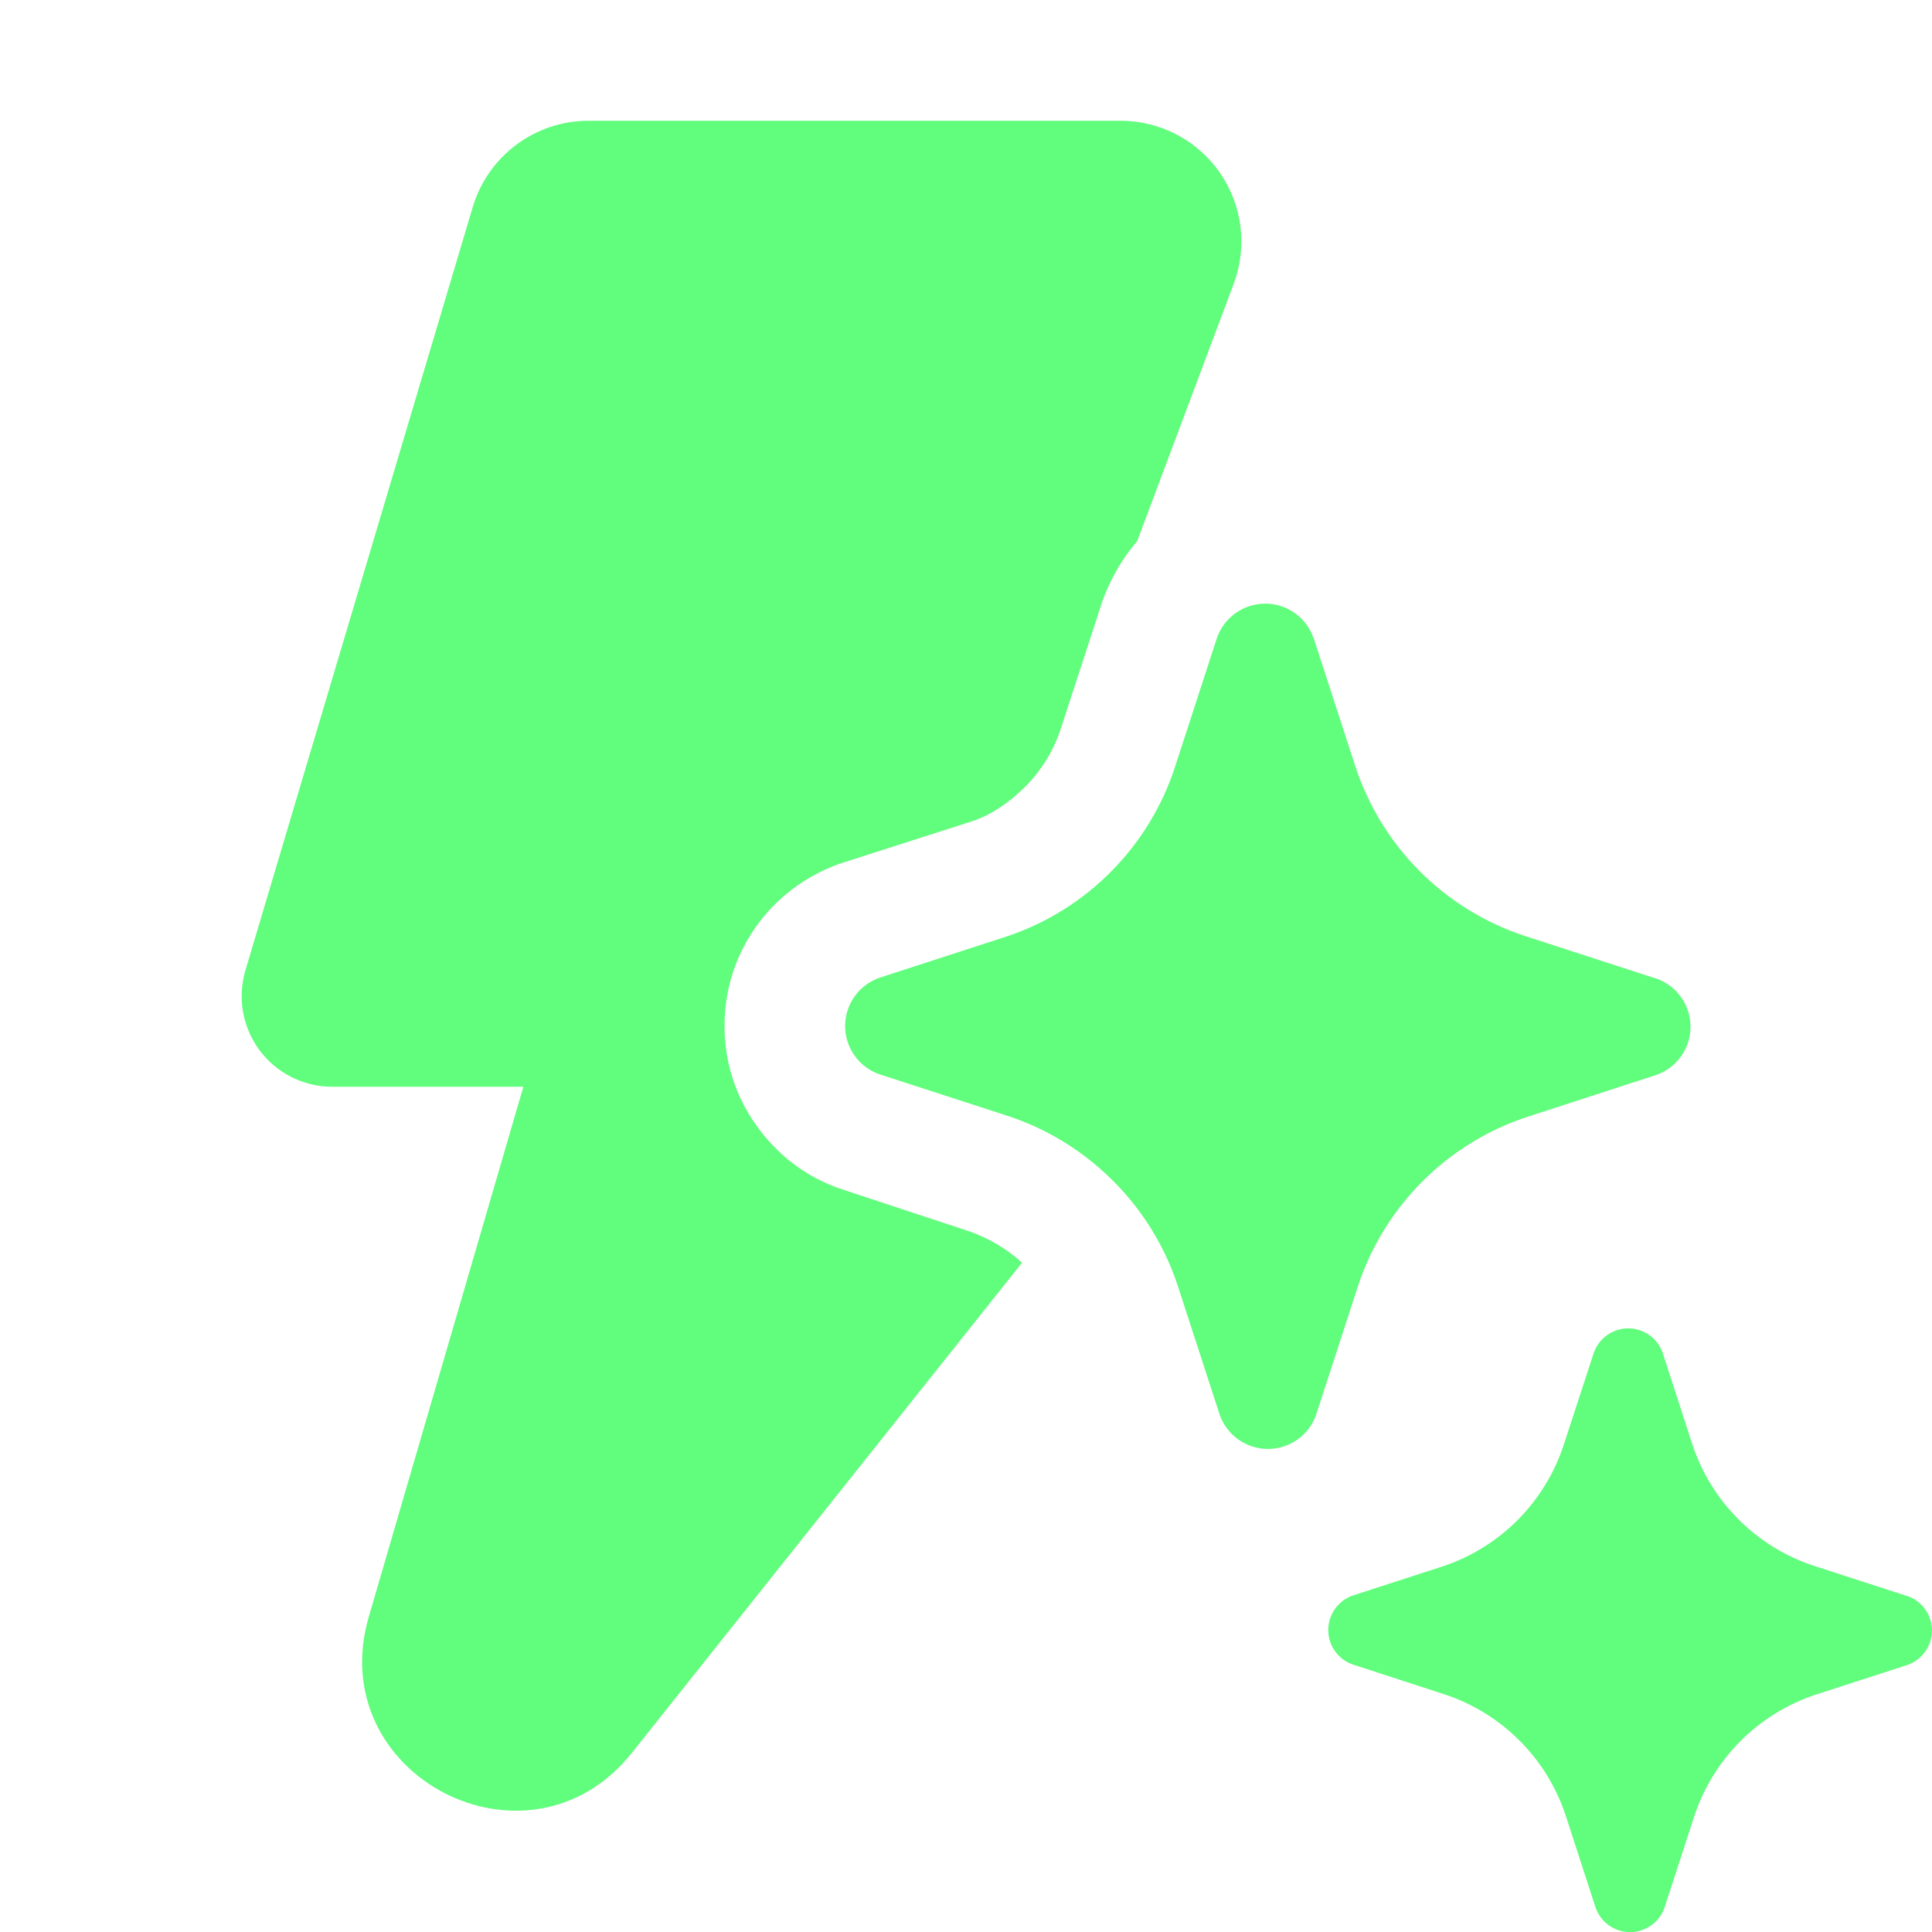 <svg width="48" height="48" viewBox="0 0 48 48" fill="none" xmlns="http://www.w3.org/2000/svg">
<g clip-path="url(#clip0_14120_29065)">
<path d="M14.623 3C13.977 2.999 13.348 3.208 12.83 3.594C12.311 3.98 11.931 4.523 11.746 5.142L6.097 24.108C5.998 24.444 5.977 24.798 6.038 25.143C6.1 25.487 6.24 25.813 6.449 26.094C6.659 26.375 6.93 26.603 7.243 26.76C7.556 26.918 7.901 27 8.251 27H13.003L9.163 40.167C8.011 44.115 13.135 46.767 15.697 43.551L25.393 31.371C25.016 31.031 24.576 30.768 24.097 30.597L20.914 29.547C20.014 29.247 19.294 28.674 18.784 27.951C18.274 27.231 18.001 26.391 18.001 25.491C18.001 24.588 18.271 23.745 18.781 23.025C19.291 22.305 20.011 21.765 20.851 21.462L24.127 20.412C24.607 20.262 25.087 19.932 25.477 19.539C25.867 19.146 26.167 18.669 26.347 18.129L27.397 14.91C27.607 14.35 27.892 13.862 28.252 13.446L30.649 7.056C30.82 6.602 30.878 6.113 30.819 5.632C30.759 5.151 30.584 4.691 30.308 4.292C30.032 3.894 29.663 3.568 29.234 3.343C28.804 3.118 28.326 3 27.841 3H14.623ZM32.635 15.846L33.679 19.059C34.003 20.036 34.551 20.924 35.279 21.652C36.008 22.38 36.896 22.927 37.873 23.25L41.089 24.294L41.152 24.312C41.4 24.399 41.615 24.561 41.767 24.776C41.919 24.99 42 25.246 42 25.509C42 25.772 41.919 26.028 41.767 26.242C41.615 26.457 41.4 26.619 41.152 26.706L37.939 27.75C36.961 28.073 36.072 28.62 35.344 29.348C34.615 30.075 34.066 30.963 33.742 31.941L32.698 35.151C32.611 35.399 32.449 35.613 32.235 35.765C32.02 35.917 31.764 35.999 31.501 35.999C31.239 35.999 30.983 35.917 30.768 35.765C30.554 35.613 30.392 35.399 30.304 35.151L29.26 31.941C28.885 30.804 28.208 29.791 27.301 29.01C26.646 28.441 25.884 28.006 25.06 27.732L21.844 26.688C21.597 26.601 21.382 26.439 21.23 26.224C21.078 26.01 20.997 25.754 20.997 25.491C20.997 25.228 21.078 24.972 21.23 24.758C21.382 24.543 21.597 24.381 21.844 24.294L25.06 23.25C26.026 22.919 26.902 22.368 27.619 21.64C28.336 20.913 28.874 20.029 29.191 19.059L30.235 15.849C30.322 15.6 30.484 15.384 30.699 15.232C30.913 15.079 31.171 14.997 31.434 14.997C31.697 14.997 31.954 15.079 32.169 15.232C32.384 15.384 32.546 15.6 32.632 15.849M47.347 39.642L45.052 38.898C44.354 38.666 43.72 38.275 43.199 37.755C42.678 37.235 42.286 36.602 42.052 35.904L41.308 33.609C41.246 33.432 41.131 33.278 40.977 33.17C40.824 33.061 40.641 33.003 40.453 33.003C40.266 33.003 40.083 33.061 39.929 33.17C39.776 33.278 39.661 33.432 39.598 33.609L38.848 35.904C38.62 36.596 38.235 37.226 37.724 37.746C37.212 38.265 36.588 38.659 35.899 38.898L33.604 39.642C33.472 39.689 33.353 39.766 33.256 39.867C33.158 39.968 33.085 40.09 33.043 40.223C33.001 40.357 32.99 40.499 33.011 40.637C33.032 40.776 33.086 40.907 33.166 41.022C33.274 41.172 33.427 41.292 33.604 41.352L35.899 42.099C36.599 42.332 37.234 42.725 37.755 43.247C38.276 43.769 38.668 44.405 38.899 45.105L39.643 47.397C39.706 47.574 39.821 47.728 39.974 47.836C40.127 47.945 40.311 48.003 40.498 48.003C40.686 48.003 40.869 47.945 41.023 47.836C41.176 47.728 41.291 47.574 41.353 47.397L42.1 45.105C42.333 44.407 42.725 43.773 43.245 43.253C43.766 42.733 44.4 42.341 45.097 42.108L47.392 41.364C47.57 41.302 47.723 41.186 47.832 41.033C47.94 40.88 47.999 40.697 47.999 40.509C47.999 40.321 47.94 40.138 47.832 39.985C47.723 39.832 47.57 39.716 47.392 39.654L47.347 39.642Z" fill="#61FD7D"/>
</g>
<defs>
<clipPath id="clip0_14120_29065">
<rect width="48" height="48" fill="white"/>
</clipPath>
</defs>
</svg>
